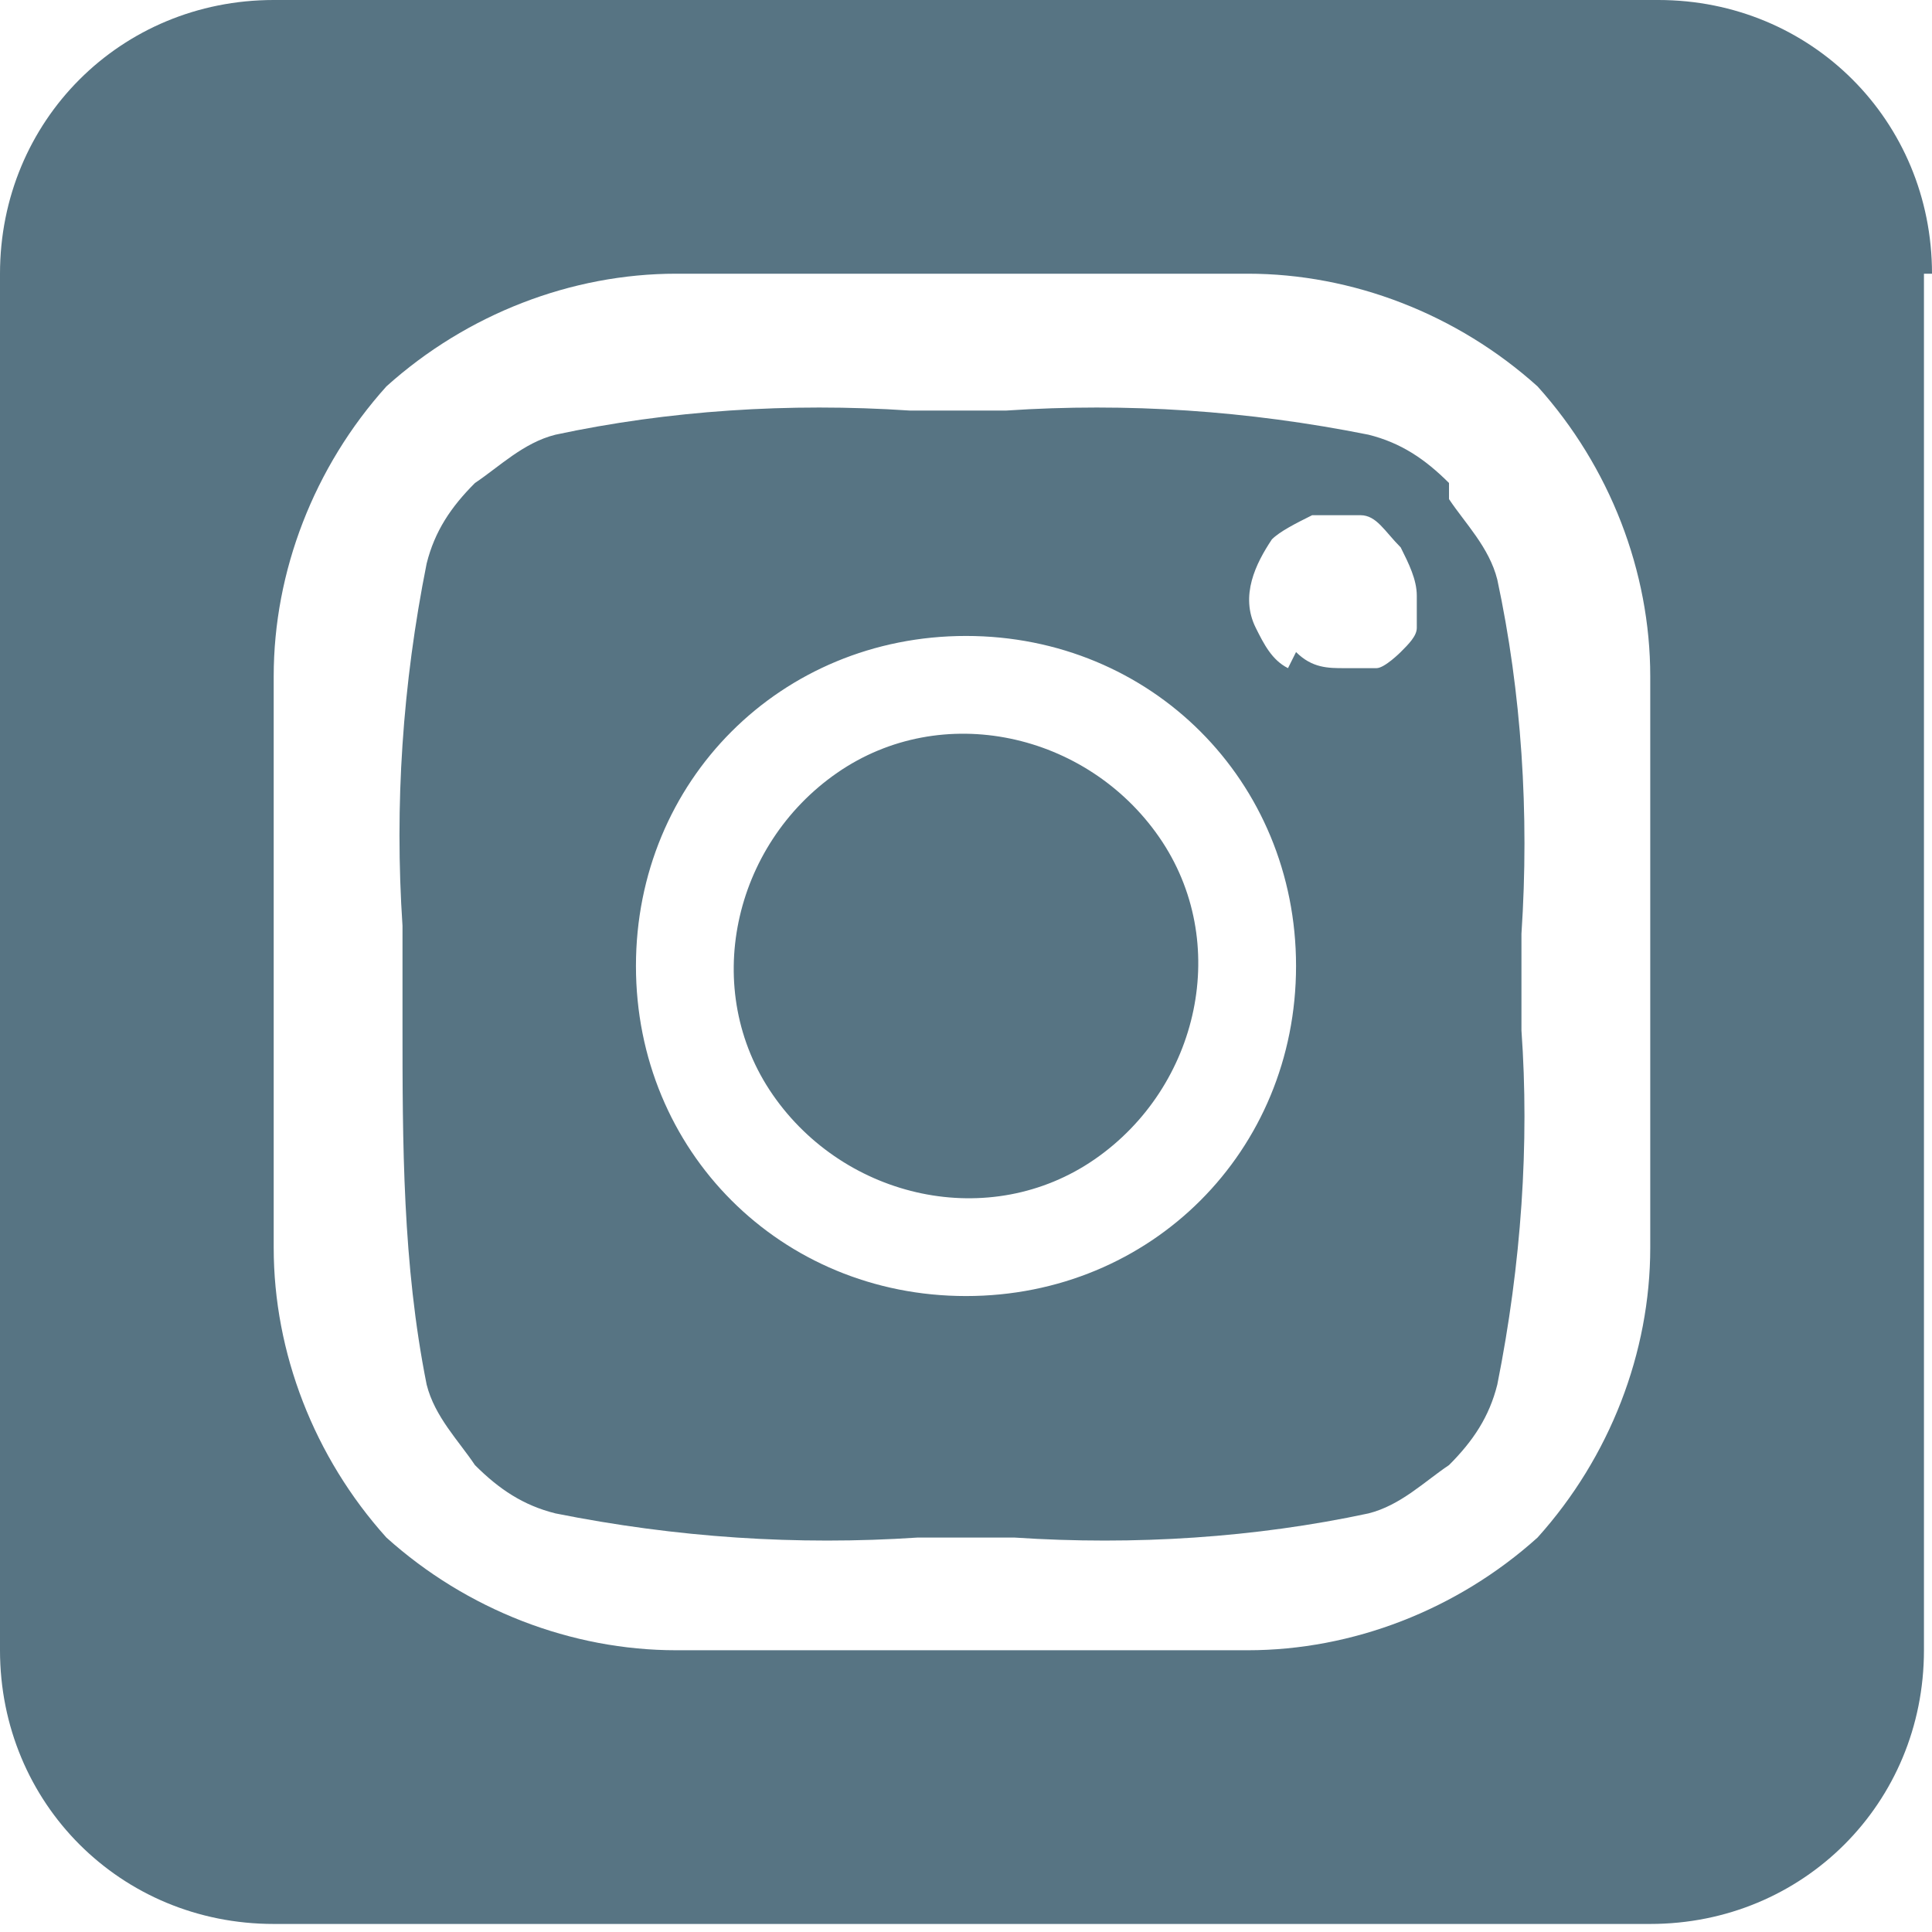 <?xml version="1.0" encoding="UTF-8"?>
<svg id="square-instagram" xmlns="http://www.w3.org/2000/svg" version="1.1" viewBox="0 0 24 24">
  <!-- Generator: Adobe Illustrator 29.2.1, SVG Export Plug-In . SVG Version: 2.1.0 Build 116)  -->
  <defs>
    <style>
      .st0 {
        fill: #577483;
      }
    </style>
  </defs>
  <path id="square-instagram-2" class="st0" d="M10.4,9.6c-1.3.9-1.7,2.7-.8,4,.9,1.3,2.7,1.7,4,.8,1.3-.9,1.7-2.7.8-4,0,0,0,0,0,0-.9-1.3-2.7-1.7-4-.8ZM18,6c-.3-.3-.6-.5-1-.6-1.5-.3-3-.4-4.5-.3-.2,0-.4,0-.6,0s-.4,0-.6,0c-1.5-.1-3,0-4.4.3-.4.1-.7.4-1,.6-.3.3-.5.6-.6,1-.3,1.5-.4,3-.3,4.5,0,.2,0,.4,0,.6s0,.4,0,.6c0,1.5,0,3,.3,4.5.1.4.4.7.6,1,.3.3.6.5,1,.6,1.5.3,3,.4,4.5.3.2,0,.4,0,.6,0s.4,0,.6,0c1.5.1,3,0,4.4-.3.4-.1.7-.4,1-.6.3-.3.5-.6.6-1,.3-1.5.4-3,.3-4.4,0-.2,0-.4,0-.6s0-.4,0-.6c.1-1.5,0-3-.3-4.4h0c-.1-.4-.4-.7-.6-1h0ZM12,7.9c2.3,0,4.1,1.8,4.1,4.1s-1.8,4.1-4.1,4.1c-2.3,0-4.1-1.8-4.1-4.1,0-2.3,1.8-4.1,4.1-4.1h0ZM16,8.3c-.2-.1-.3-.3-.4-.5-.2-.4,0-.8.2-1.1.1-.1.3-.2.5-.3.2,0,.4,0,.6,0,.2,0,.3.2.5.4.1.2.2.4.2.6,0,.1,0,.3,0,.4,0,.1-.1.2-.2.3,0,0-.2.2-.3.2-.1,0-.3,0-.4,0h0c-.2,0-.4,0-.6-.2h0ZM24,3.4c0-1.9-1.5-3.4-3.4-3.4H3.4C1.5,0,0,1.5,0,3.4v17.1c0,1.9,1.5,3.4,3.4,3.4h17.1c1.9,0,3.4-1.5,3.4-3.4V3.4ZM19.1,19.1c-1,.9-2.3,1.4-3.6,1.4-1.4,0-5.7,0-7.1,0-1.3,0-2.6-.5-3.6-1.4-.9-1-1.4-2.3-1.4-3.6,0-1.4,0-5.7,0-7.1,0-1.3.5-2.6,1.4-3.6,1-.9,2.3-1.4,3.6-1.4,1.4,0,5.7,0,7.1,0,1.3,0,2.6.5,3.6,1.4.9,1,1.4,2.3,1.4,3.6,0,1.4,0,5.6,0,7.1,0,1.3-.5,2.6-1.4,3.6h0Z"/>
</svg>